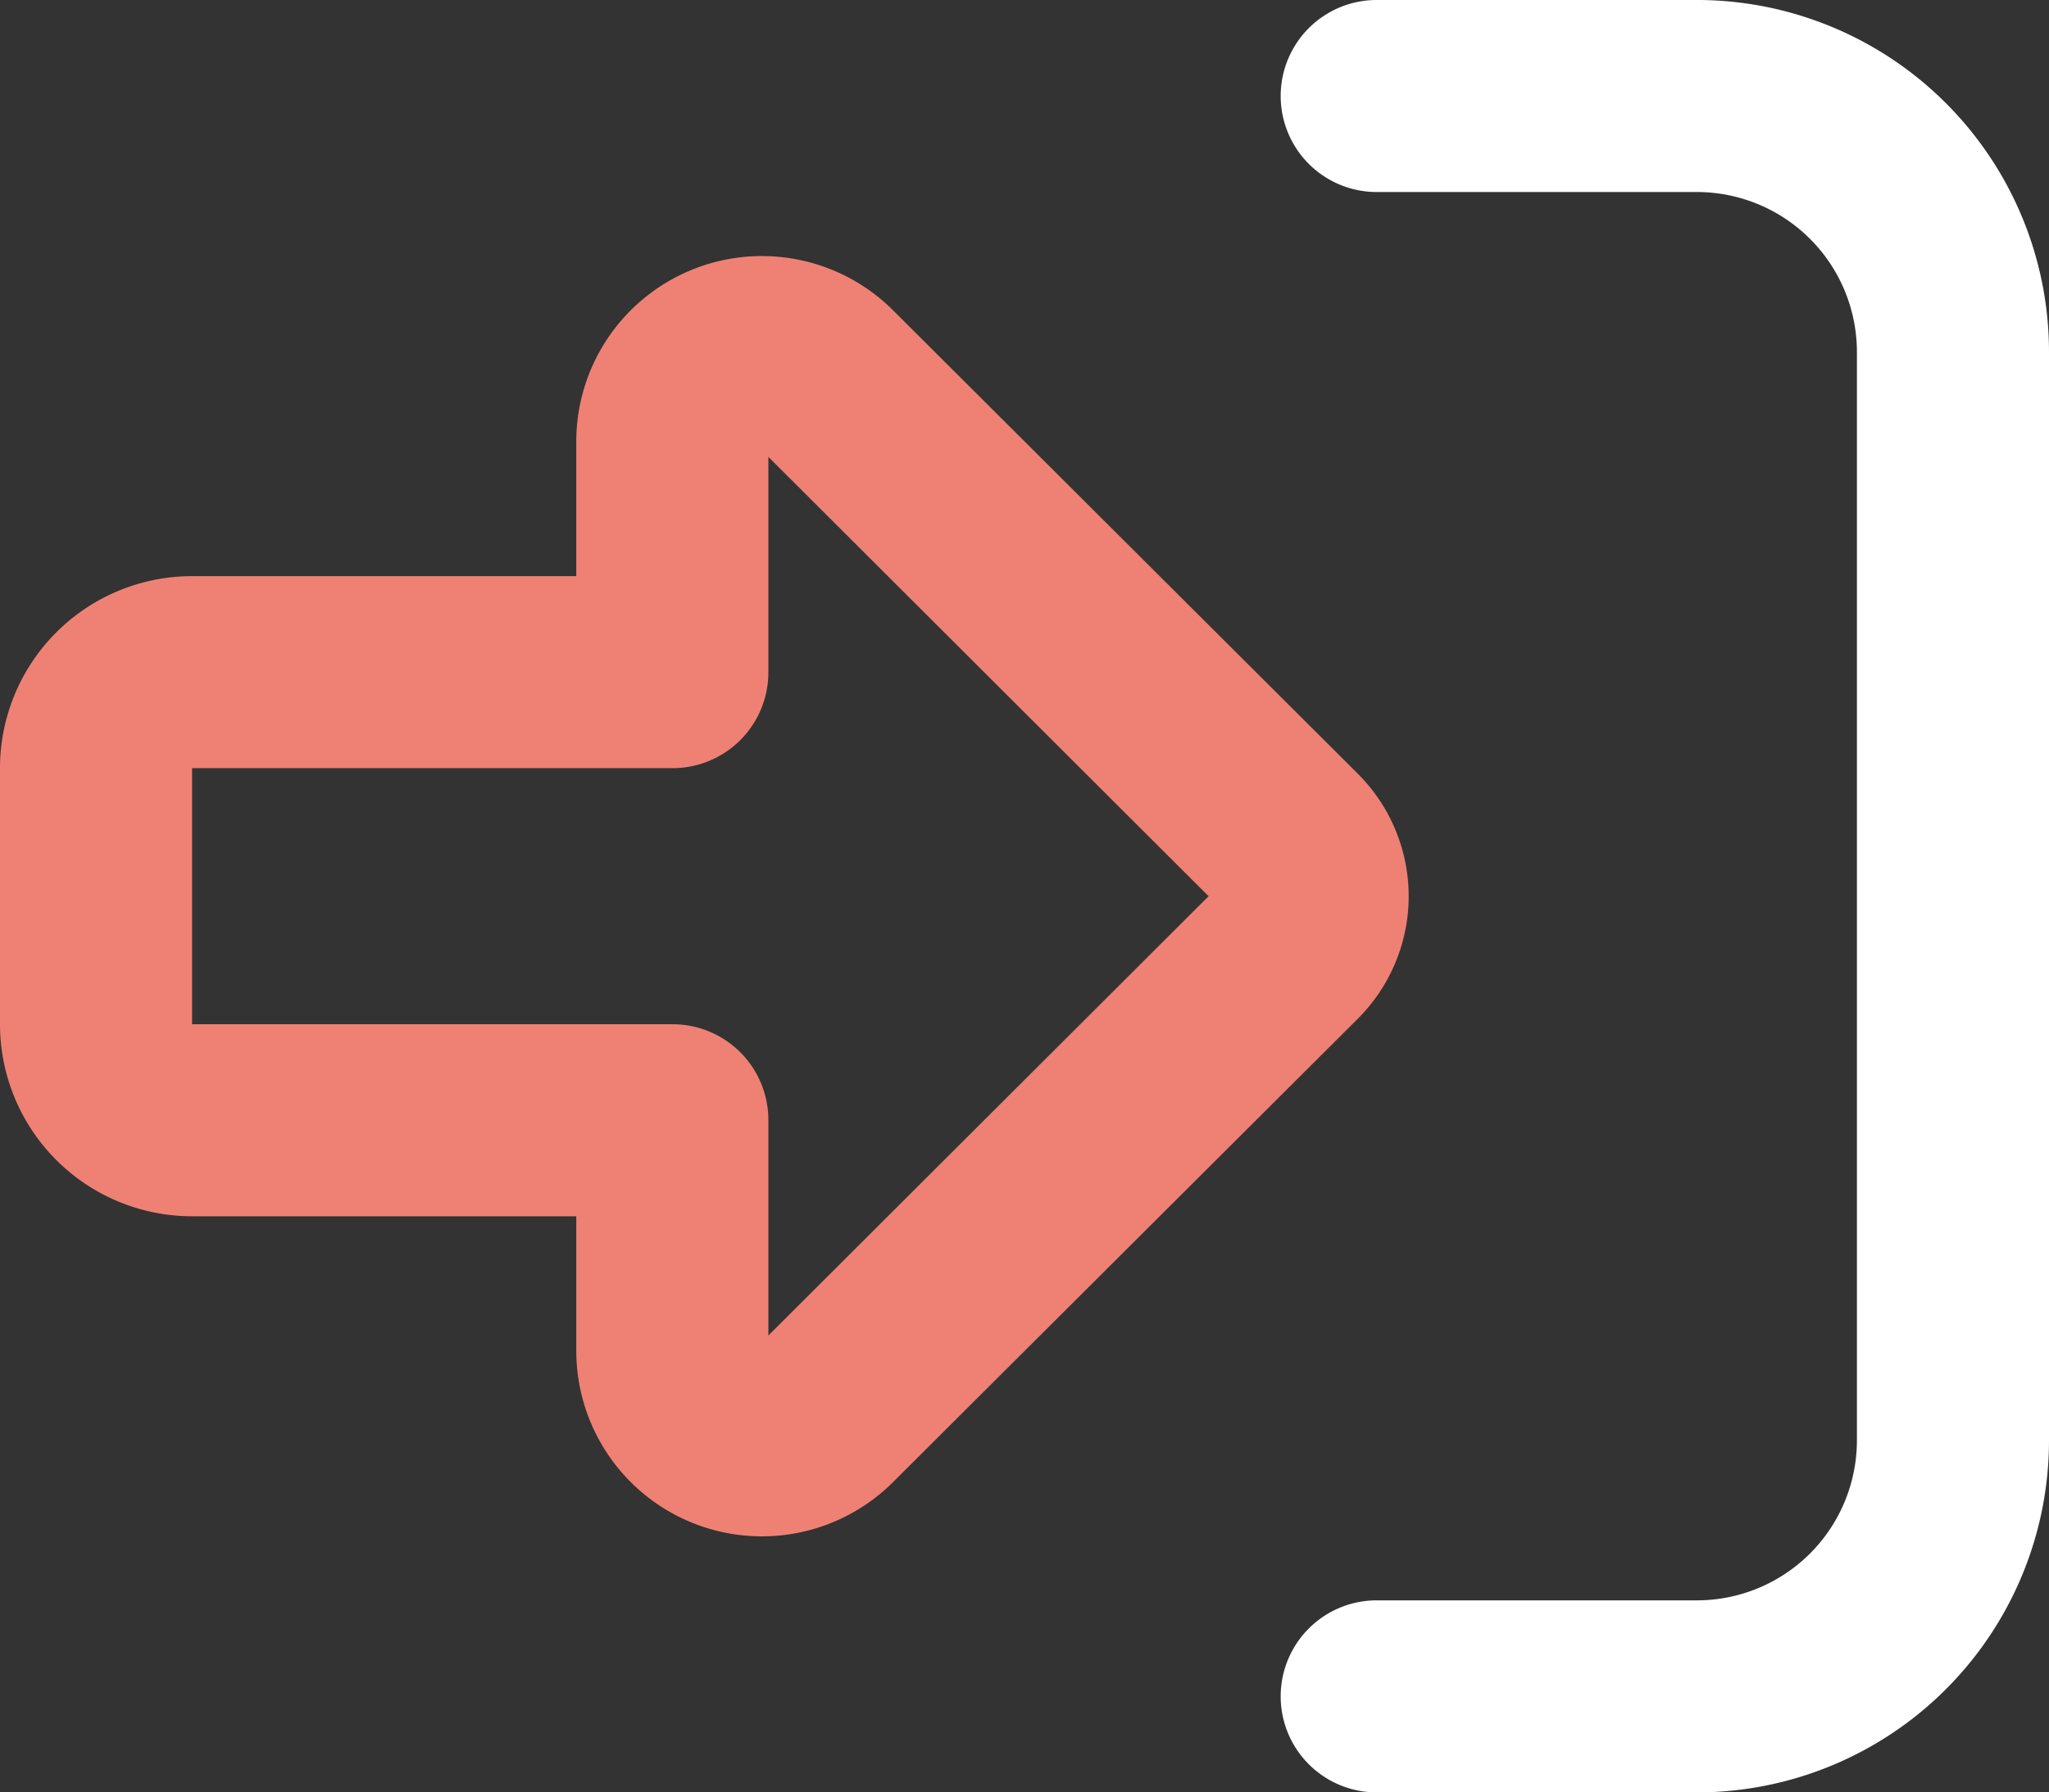 <svg xmlns="http://www.w3.org/2000/svg" xmlns:xlink="http://www.w3.org/1999/xlink" width="128.462" height="112.404" viewBox="0 0 128.462 112.404">
  <rect x="0" y="0" width="128.462" height="112.404" fill="#333333" stroke="none"/>
  <defs>
    <clipPath id="clip-path">
      <rect id="Rectangle_83" data-name="Rectangle 83" width="128.462" height="112.404" fill="none"/>
    </clipPath>
  </defs>
  <g id="Group_174" data-name="Group 174" transform="translate(0 -0.001)">
    <g id="Group_174-2" data-name="Group 174" transform="translate(0 0.001)" clip-path="url(#clip-path)">
      <path id="Path_121" data-name="Path 121" d="M88.318,54.02a10.865,10.865,0,0,0-3.187-7.678L56,17.288a11.638,11.638,0,0,0-19.871,8.23v8.43H12.043A12.046,12.046,0,0,0,0,45.99V62.049A12.046,12.046,0,0,0,12.043,74.092H36.13v8.43A11.638,11.638,0,0,0,56,90.753L85.131,61.7a10.865,10.865,0,0,0,3.187-7.678M48.173,81.57v-13.5a6.007,6.007,0,0,0-6.021-6.021H12.043V45.99H42.152a6.007,6.007,0,0,0,6.021-6.021V26.47l27.6,27.55Z" transform="translate(0 2.182)" fill="#ef8174"/>
      <path id="Path_122" data-name="Path 122" d="M95.469,0H75.4a6.021,6.021,0,1,0,0,12.043H95.469a10.034,10.034,0,0,1,10.036,10.036V90.325a10.034,10.034,0,0,1-10.036,10.036H75.4a6.021,6.021,0,1,0,0,12.043H95.469a22.08,22.08,0,0,0,22.079-22.079V22.079A22.08,22.08,0,0,0,95.469,0" transform="translate(10.914 -0.001)" fill="#fff"/>
    </g>
  </g>
</svg>
